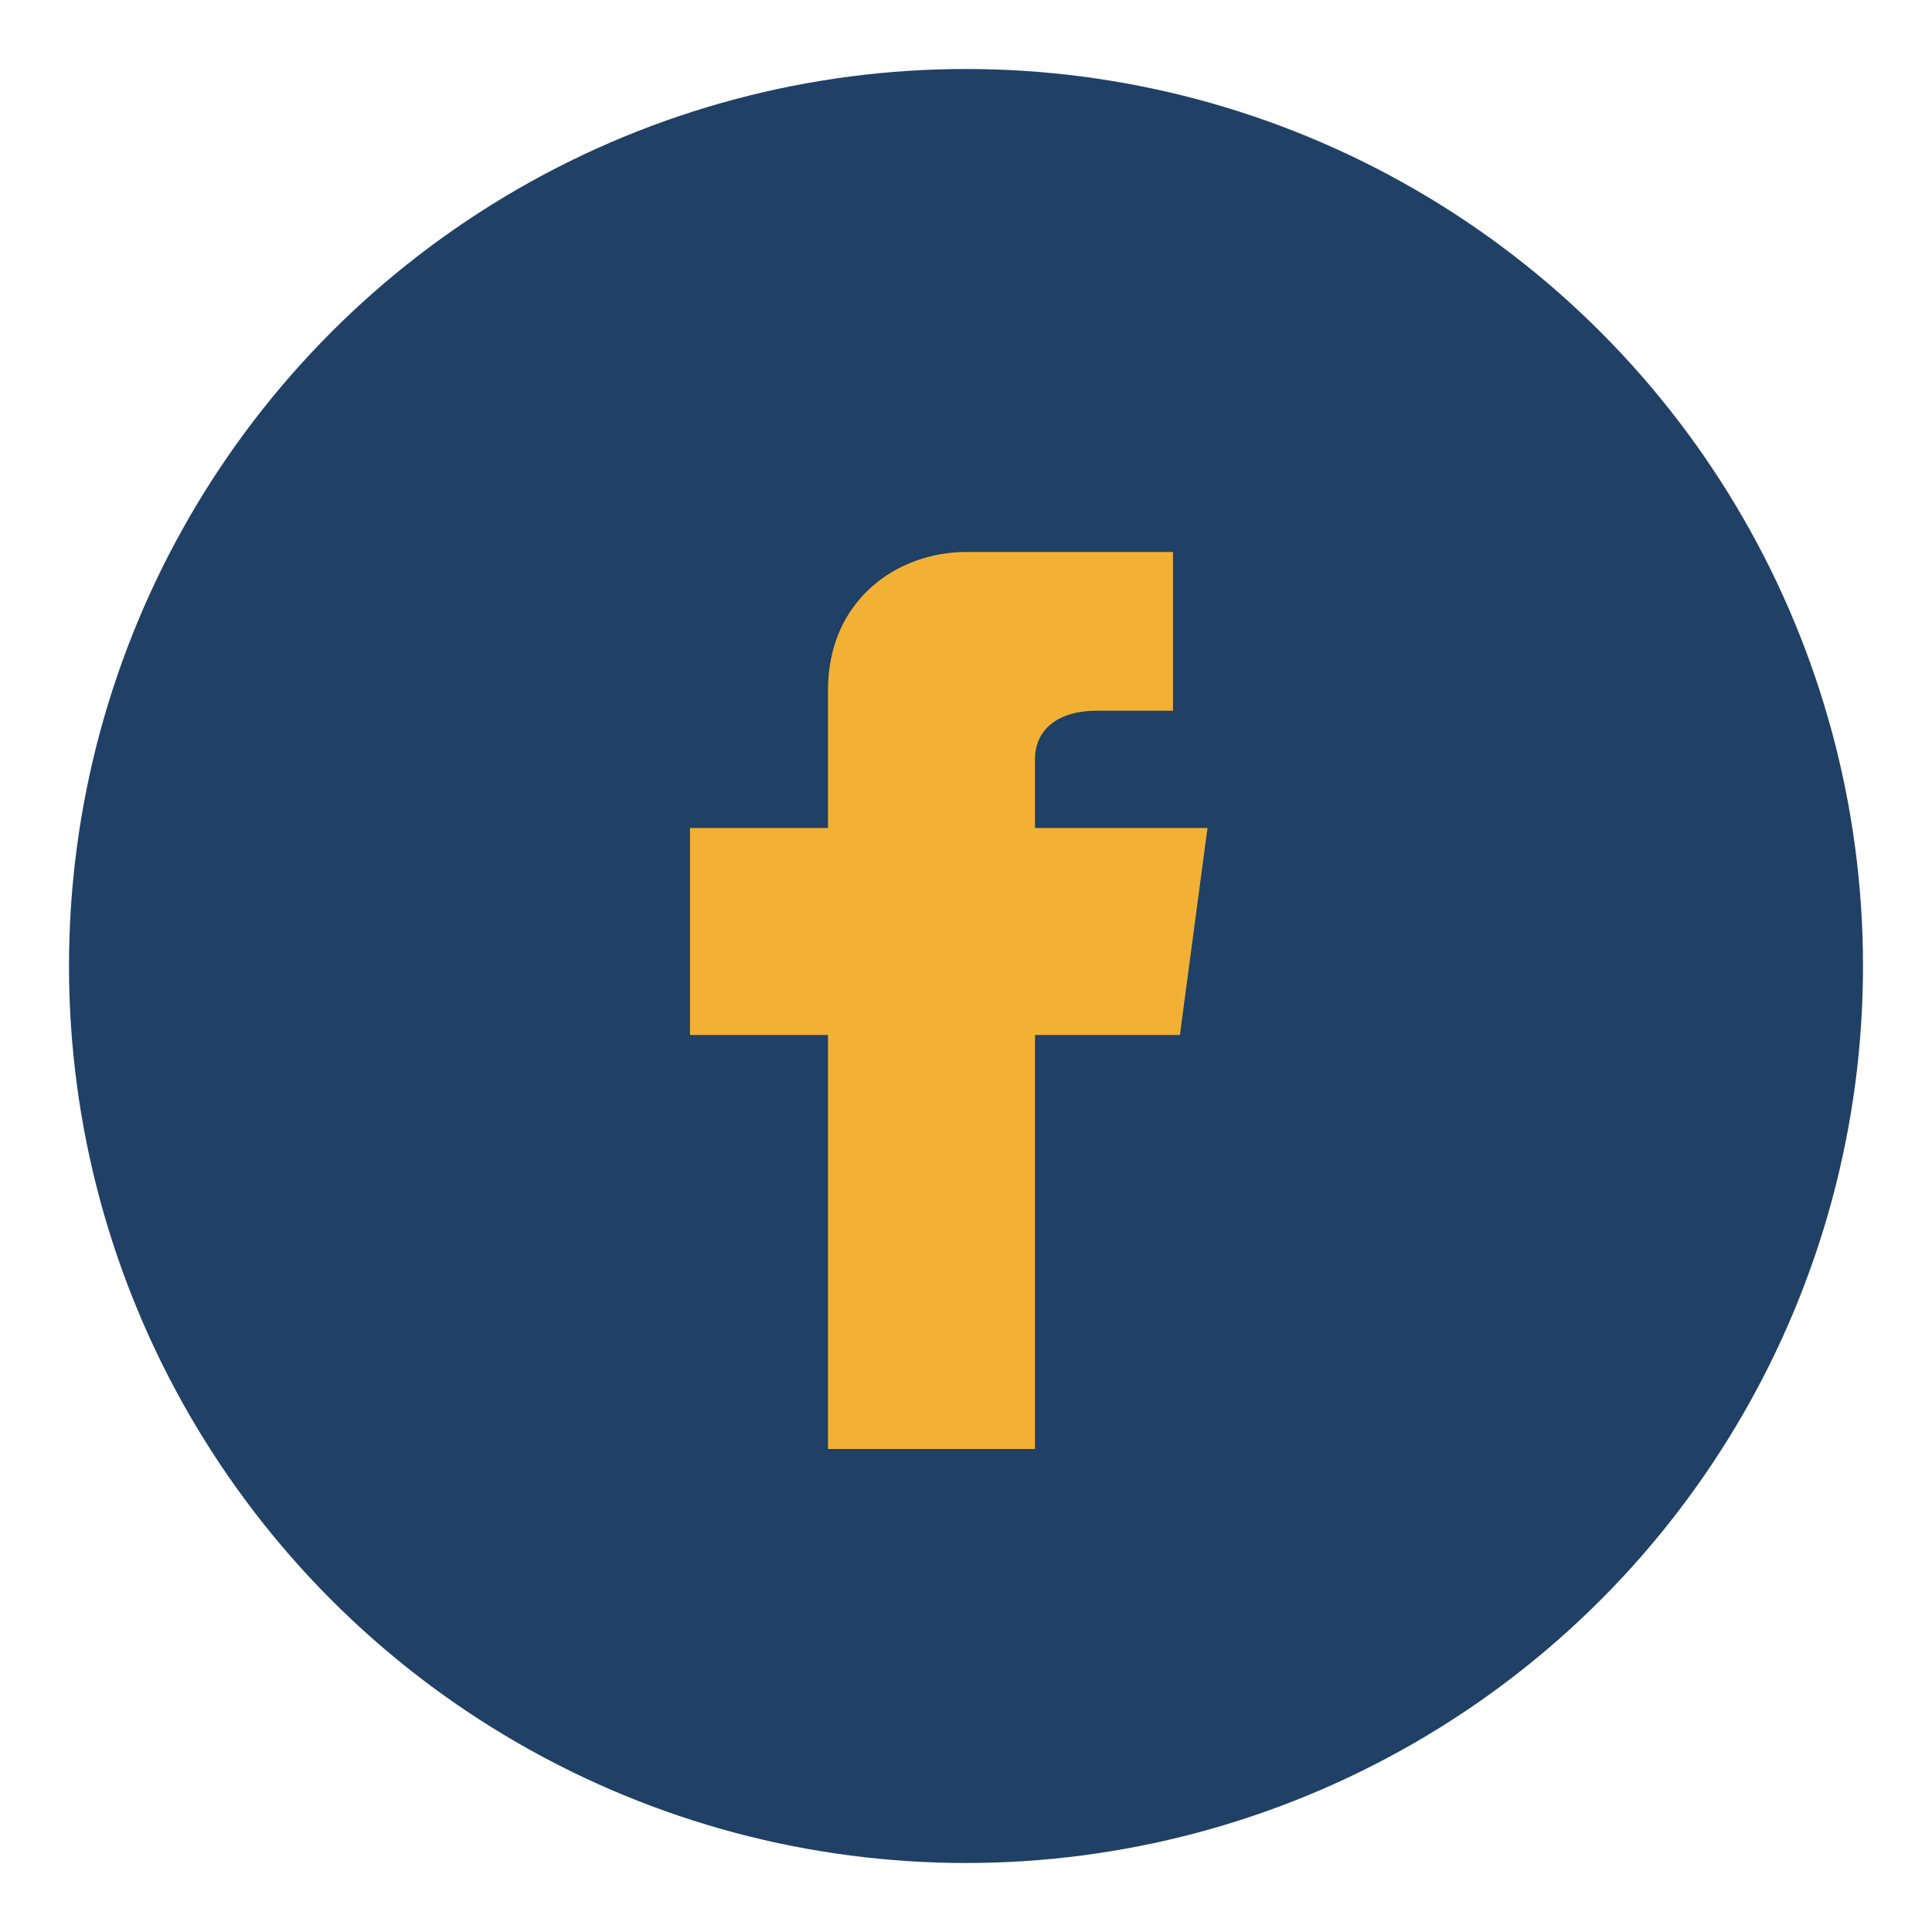 <?xml version="1.0" encoding="UTF-8"?>
<svg xmlns="http://www.w3.org/2000/svg" width="28" height="28" viewBox="0 0 28 28"><circle cx="14" cy="14" r="13" fill="#204066"/><path d="M16 8h-2c-1 0-2 .7-2 2v2h-2v3h2v6h3v-6h2.1l.4-3H15v-1c0-.4.3-.7.9-.7H17V8z" fill="#F2B134"/></svg>